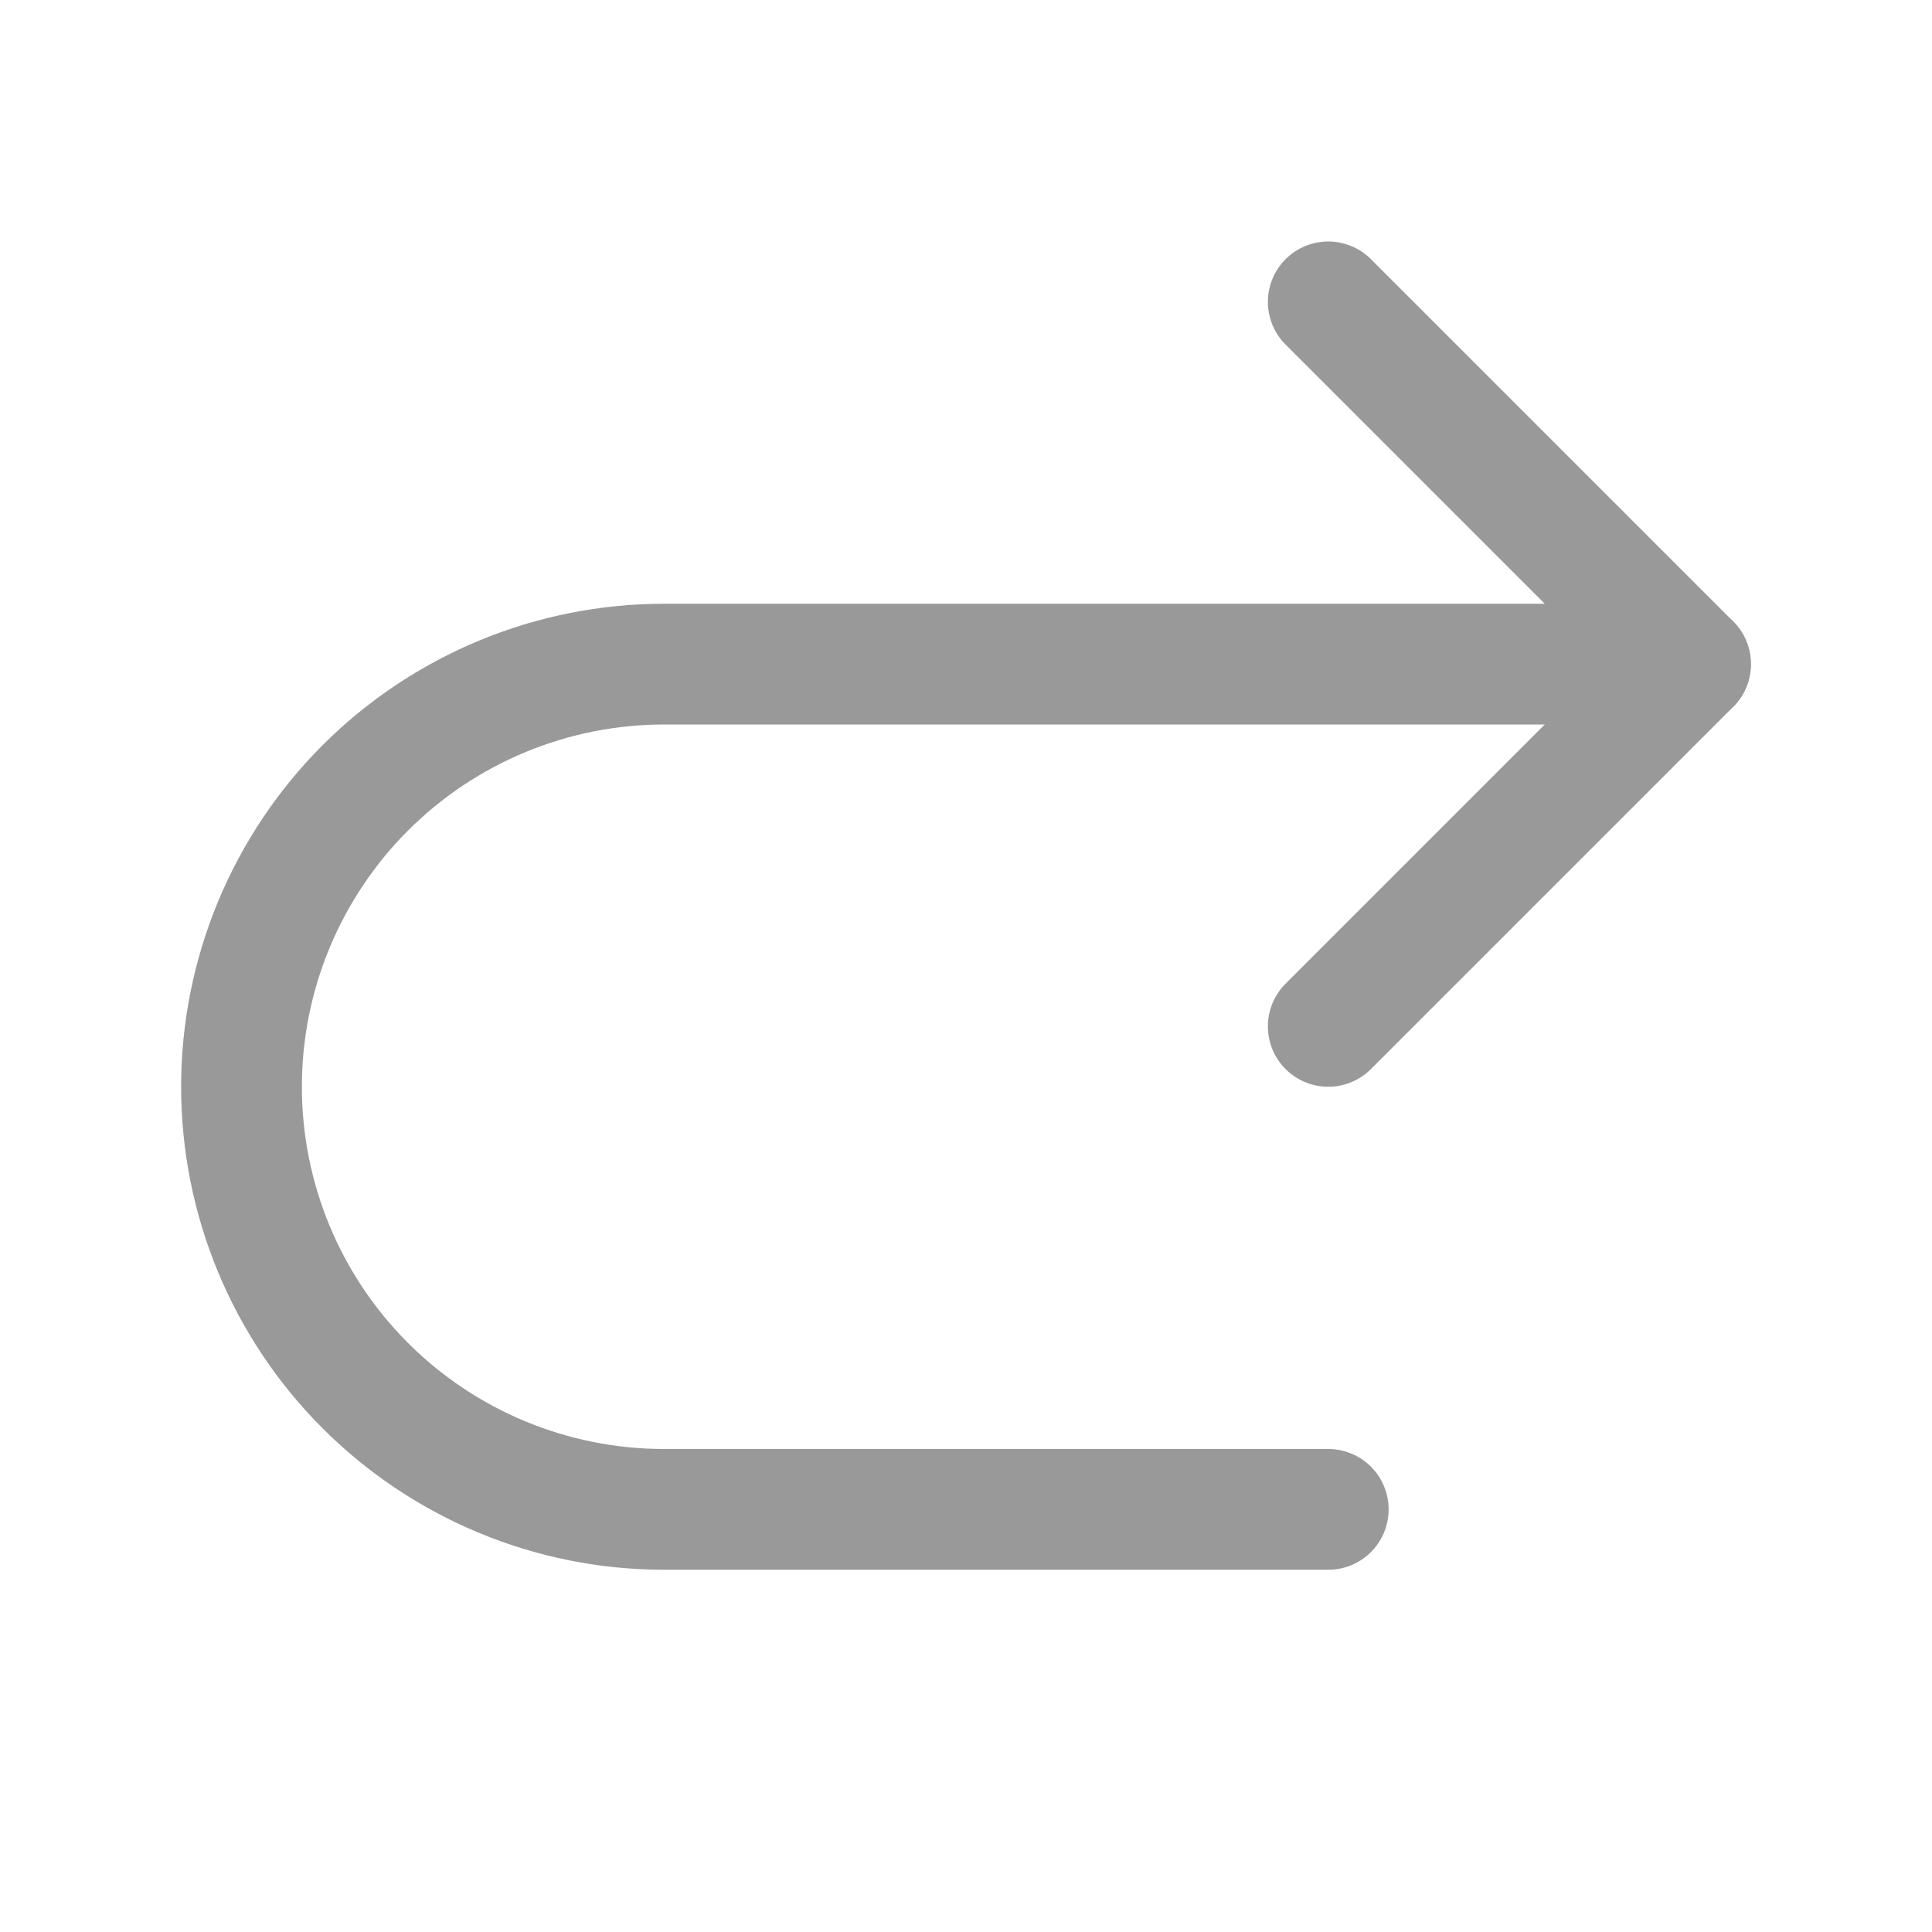 <svg width="32" height="32" viewBox="0 0 32 32" fill="none" xmlns="http://www.w3.org/2000/svg">
<path d="M22 17L28 11L22 5" stroke="#999999" stroke-width="2" stroke-linecap="round" stroke-linejoin="round"/>
<path d="M22 25H11C9.143 25 7.363 24.262 6.05 22.95C4.737 21.637 4 19.857 4 18V18C4 17.081 4.181 16.171 4.533 15.321C4.885 14.472 5.4 13.7 6.05 13.05C6.7 12.4 7.472 11.885 8.321 11.533C9.17 11.181 10.081 11 11 11H28" stroke="#999999" stroke-width="2" stroke-linecap="round" stroke-linejoin="round"/>
</svg>
